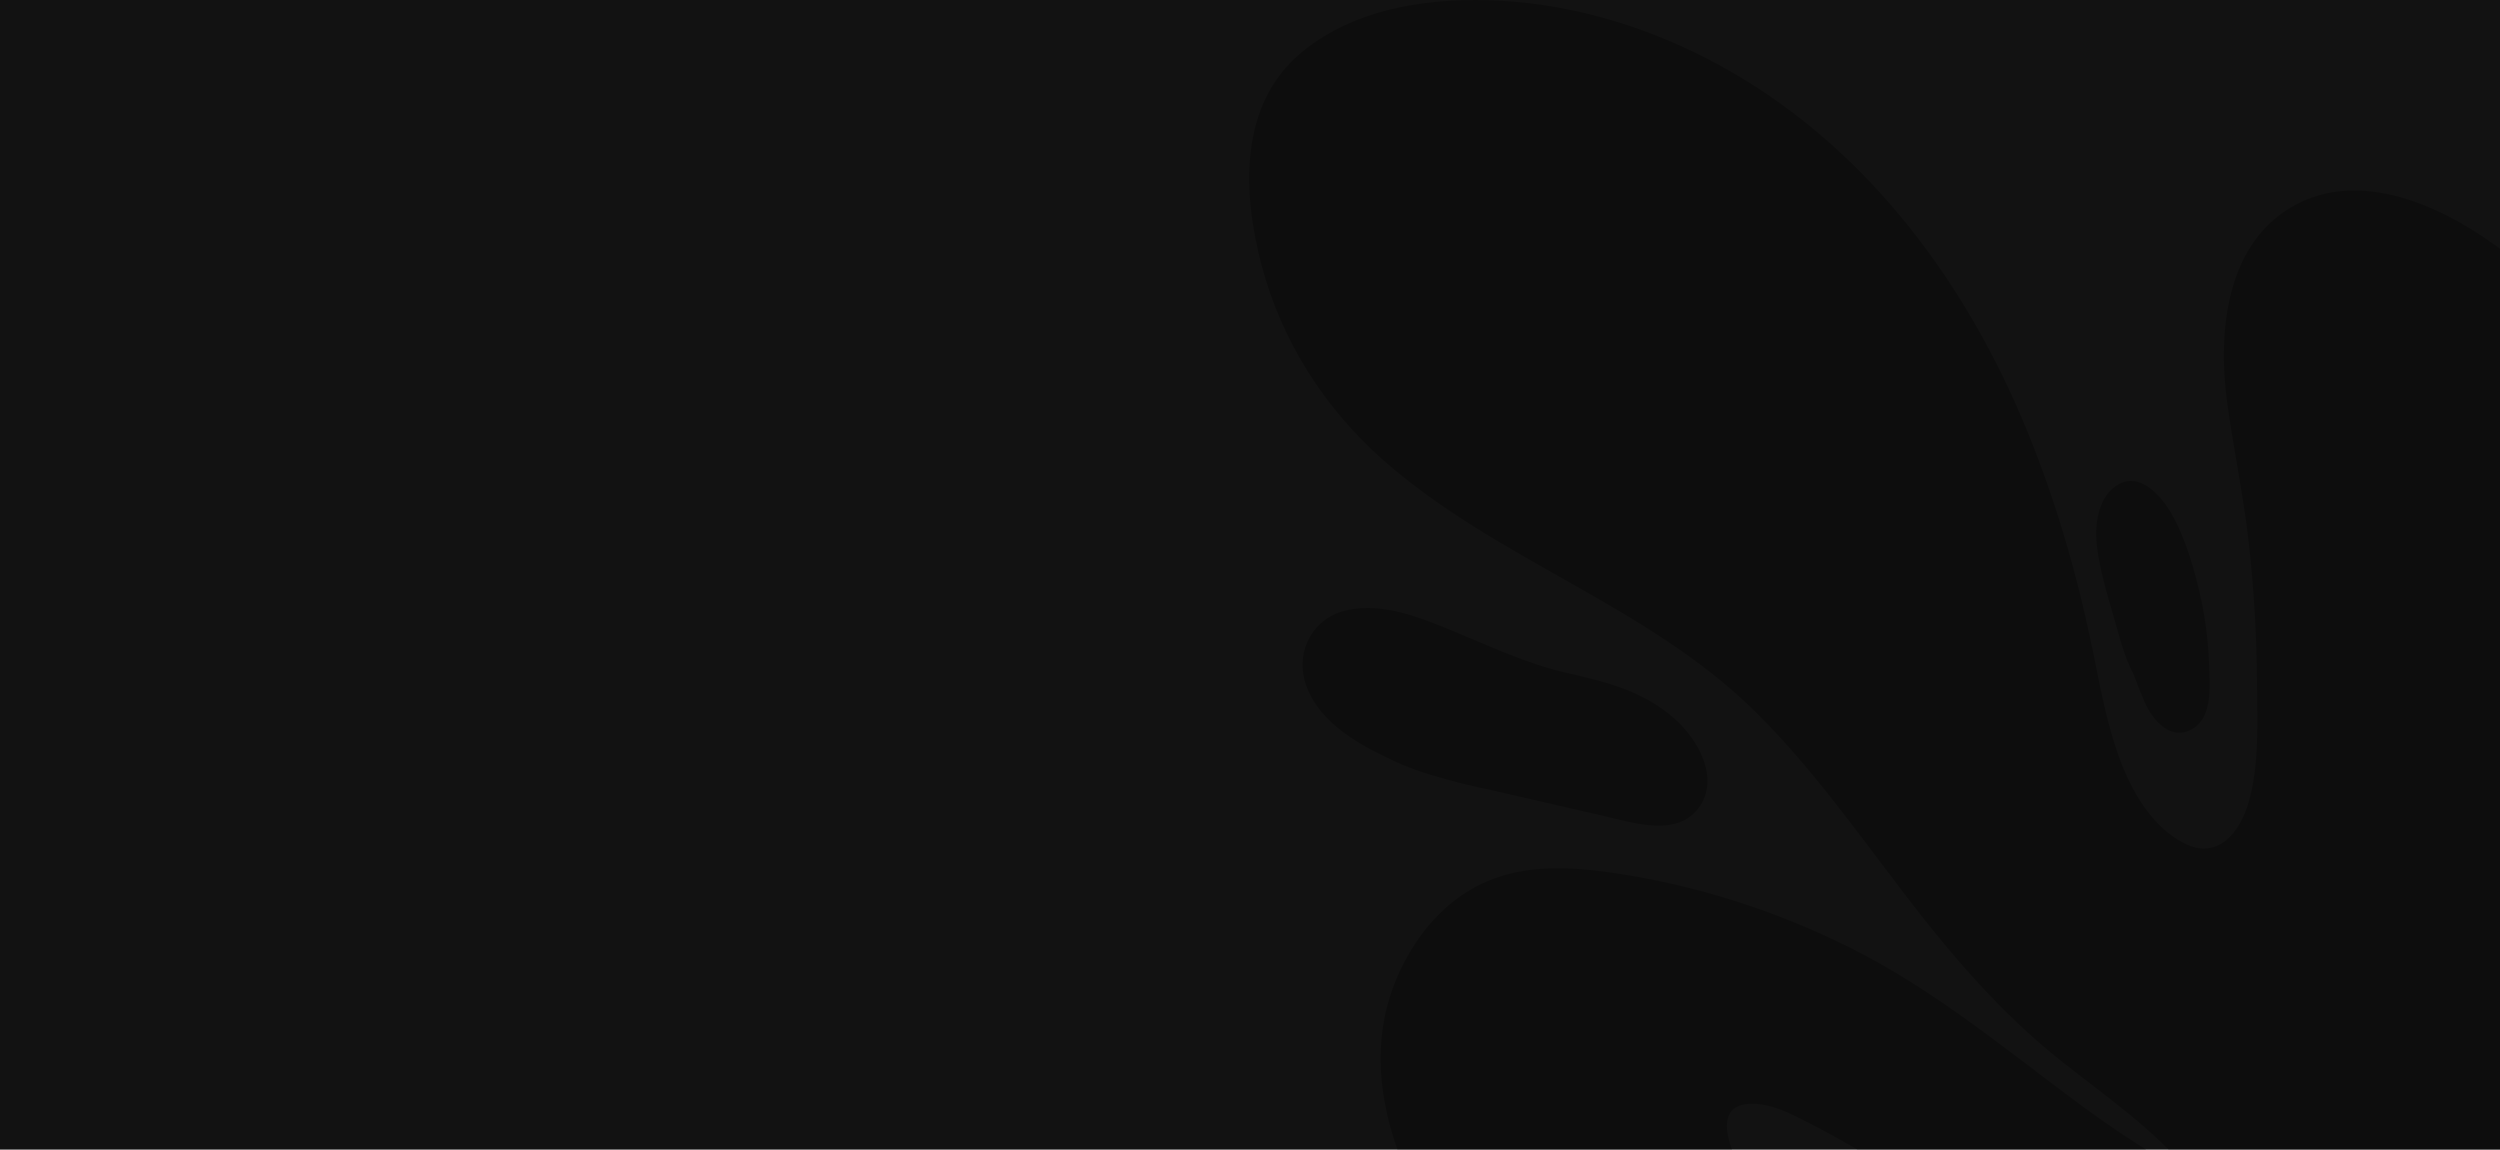 <svg xmlns="http://www.w3.org/2000/svg" width="1531" height="704" viewBox="0 0 1531 704" fill="none"><g clip-path="url(#clip0_153_884)"><rect width="1531" height="704" fill="#121212"></rect><path d="M797.332 31.849C758.523 63.77 760.826 117.794 772.53 162.249C784.748 208.67 811.105 249.984 846.966 281.685C916.166 342.871 1008.35 370.287 1074.6 435.524C1108.7 469.103 1136.39 508.319 1165.35 546.228C1194.28 584.137 1224.81 620.065 1262.31 649.814C1289.8 671.608 1319.85 692.097 1342 719.468C1311.59 704.249 1283.67 684.069 1256.59 663.507C1217.03 633.479 1178.12 602.981 1133.52 580.615C1087.36 557.485 1037.51 541.575 986.377 534.325C961.15 530.744 934.778 529.453 910.827 539.653C892.551 547.431 877.606 561.168 866.767 577.694C809.917 664.402 878.75 763.688 935.482 829.541C970.097 869.725 1008.66 906.299 1048.46 941.258C1088.48 976.408 1129.29 1010.88 1170.88 1044.15C1191.38 1060.56 1212.32 1076.47 1234.22 1091C1256.34 1105.68 1279.63 1119.97 1304.48 1129.56C1326.49 1138.05 1350.84 1140.64 1372.59 1130.01C1393.55 1119.77 1404.54 1099.28 1402.28 1076.16C1400.06 1053.39 1392.31 1030.43 1383.78 1009.31C1375.38 988.487 1365.07 968.483 1352.79 949.668C1328.05 911.758 1295.99 878.751 1258.51 853.317C1214.94 823.729 1164.16 806.705 1121.14 776.207C1102.51 763.013 1085.19 747.03 1072.72 727.76C1065.01 715.828 1043.67 677.479 1071.31 675.997C1081.01 675.468 1090.7 679.255 1099.26 683.438C1110.99 689.176 1122.52 695.369 1133.84 701.9C1155.72 714.508 1176.83 728.435 1197.26 743.259C1238.95 773.492 1277.75 807.468 1315.73 842.192C1352.65 875.963 1388.18 911.641 1427.14 943.093C1463.88 972.739 1506.65 1000.17 1554.39 1006.64C1574.3 1009.34 1597.54 1006.89 1610.45 989.587C1624.94 970.156 1620.97 940.436 1619.24 917.879C1614.86 860.875 1601.97 804.885 1596.63 747.955C1591.32 691.275 1590.37 634.184 1593.77 577.356C1597.25 519.37 1606.9 462.822 1617.23 405.76C1622.12 378.711 1626.11 351.134 1624.5 323.587C1623.21 301.689 1618.63 279.968 1610.98 259.407C1595.77 218.562 1569.44 182.077 1534.97 155.351C1501 129.007 1449.61 103.073 1407.21 124.662C1362.9 147.22 1357.97 203.357 1363.94 246.8C1367.84 275.213 1373.84 303.23 1377.05 331.761C1380.31 360.615 1382.01 389.63 1382.17 418.66C1382.3 442.377 1383.67 468.091 1377.1 491.147C1371.83 509.639 1358.29 527.104 1337.38 516.317C1317.4 506.014 1304.98 483.765 1297.63 463.394C1290.08 442.466 1286.14 420.495 1281.7 398.759C1271.7 349.828 1257.65 301.719 1238.04 255.738C1200.03 166.666 1138.86 86.665 1052.78 39.803C1011.75 17.466 966.21 3.142 919.466 0.471C877.444 -1.922 830.861 4.257 797.332 31.834L797.332 31.849Z" fill="#010101" fill-opacity="0.26"></path><path d="M1041.13 493.54C1052.82 475.87 1039.82 453.166 1026.32 440.867C1007.09 423.373 984.192 417.663 959.522 412.072C934.779 406.465 912.074 395.546 888.724 385.962C869.114 377.905 847.054 369.085 825.479 373.517C804.857 377.744 793.402 397.322 799.196 417.561C805.576 439.84 828.735 454.34 849.181 463.85C860.724 469.779 873.147 473.889 885.746 477.264C894.459 479.73 903.288 481.799 912.177 483.619C935.585 489.049 959.023 494.392 982.447 499.793C1000.75 504.005 1028.14 513.192 1041.12 493.54L1041.13 493.54Z" fill="#010101" fill-opacity="0.26"></path><path d="M1283.99 332.864C1285.82 351.092 1292.2 369.261 1297.01 386.873C1299.45 395.752 1302.25 404.749 1306.56 412.85C1308.61 418.471 1310.83 424.048 1313.19 429.567C1318.06 440.956 1329.66 454.737 1343.32 445.96C1354.82 438.578 1353.26 420.937 1352.95 409.225C1352.51 392.303 1350.21 375.337 1346.12 358.914C1342.23 343.313 1337.14 326.612 1328.74 312.786C1322.68 302.821 1310.46 289.51 1297.63 296.452C1285.25 303.159 1282.73 320.242 1283.99 332.864Z" fill="#010101" fill-opacity="0.26"></path></g><defs><clipPath id="clip0_153_884"><rect width="1531" height="704" fill="white"></rect></clipPath></defs></svg>